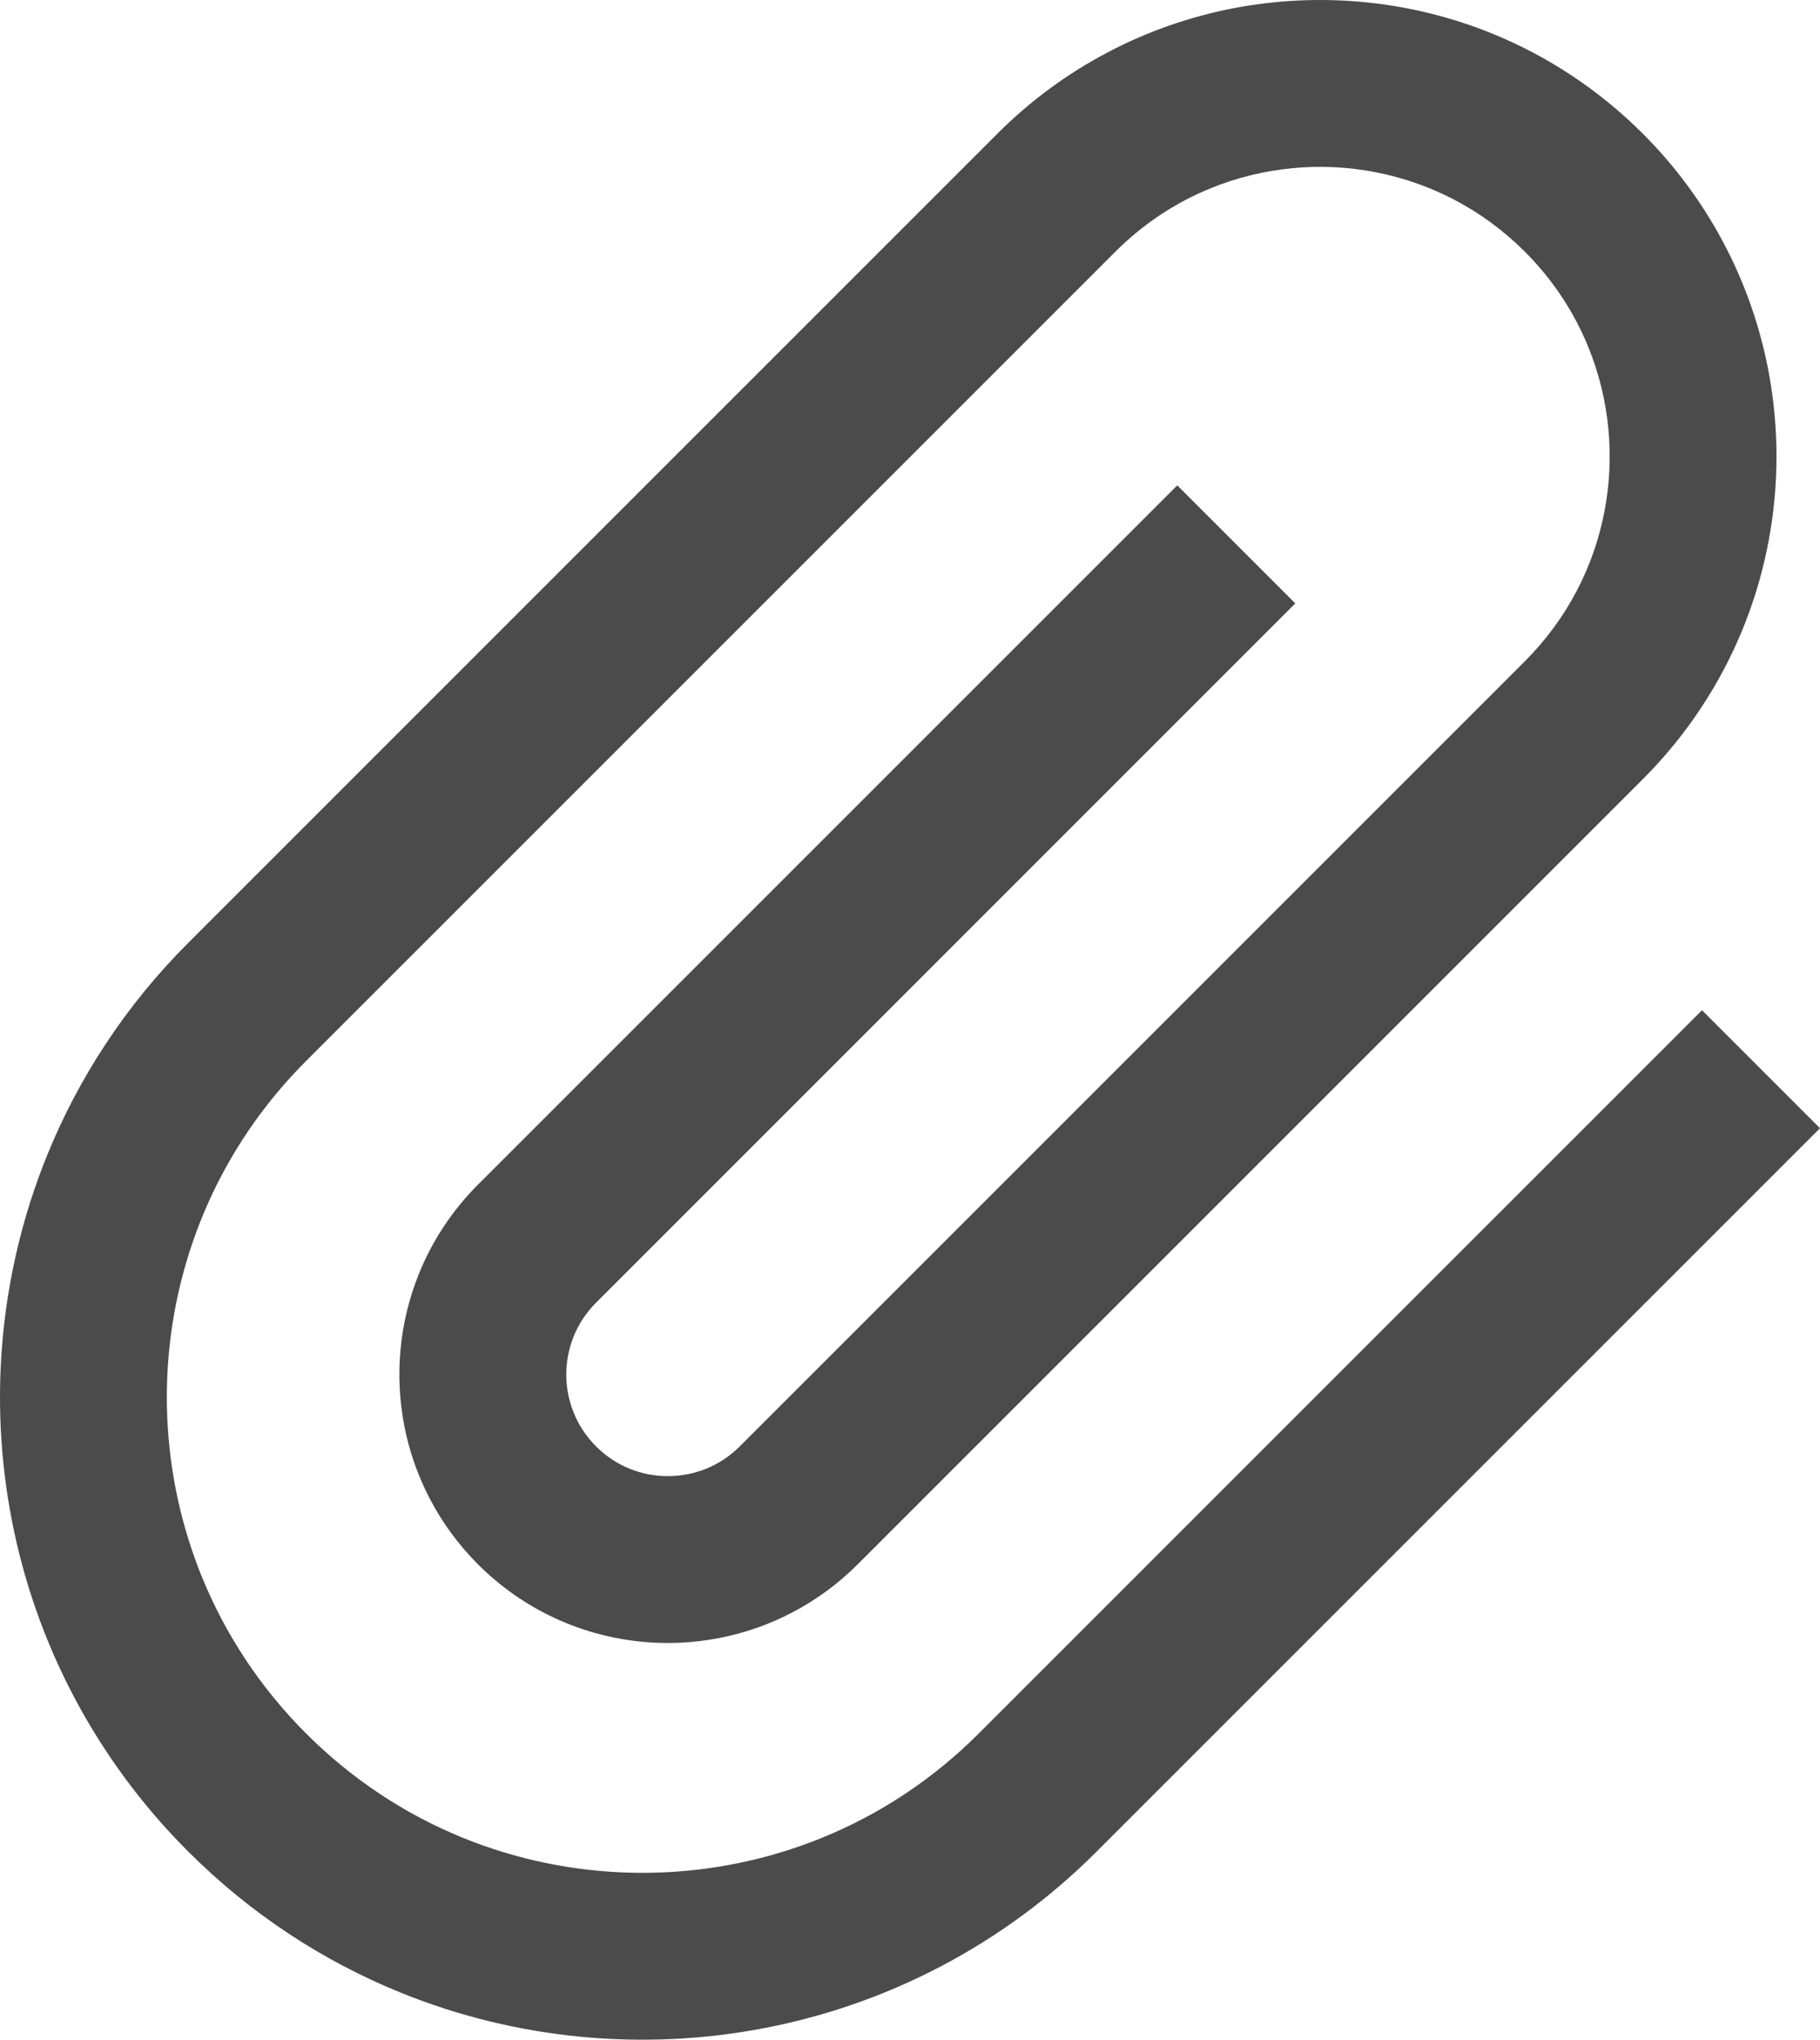 <?xml version="1.0" encoding="UTF-8"?><svg id="_2" xmlns="http://www.w3.org/2000/svg" width="456.88" height="512" viewBox="0 0 456.88 512"><defs><style>.cls-1{fill:#4b4b4b;}</style></defs><path class="cls-1" d="M427.26,253.58l-181.57,181.56c-11.7,11.7-25.12,20.41-39.48,26.23-21.53,8.73-45.17,10.93-67.76,6.55-22.6-4.38-44.05-15.25-61.6-32.78-11.69-11.69-20.4-25.12-26.23-39.48-8.73-21.53-10.93-45.17-6.55-67.75,4.39-22.6,15.25-44.05,32.78-61.6L279.99,63.18c7.14-7.13,15.3-12.43,24.04-15.97,13.1-5.32,27.52-6.66,41.26-3.99,13.77,2.68,26.8,9.27,37.5,19.96,7.13,7.13,12.42,15.29,15.97,24.04,5.32,13.09,6.66,27.5,3.99,41.26-2.67,13.76-9.26,26.78-19.95,37.5l-197.09,197.08c-2.53,2.53-5.38,4.36-8.44,5.61-4.57,1.85-9.66,2.33-14.49,1.4-4.85-.95-9.35-3.23-13.15-7.01-2.53-2.53-4.36-5.37-5.6-8.43-1.87-4.57-2.34-9.67-1.4-14.49,.95-4.84,3.23-9.36,7.01-13.15l175.52-175.53-29.62-29.62L119.99,297.36c-6.54,6.54-11.51,14.18-14.8,22.31-4.94,12.2-6.17,25.47-3.7,38.2,2.45,12.73,8.69,24.99,18.5,34.8,6.54,6.55,14.18,11.52,22.3,14.81,12.2,4.95,25.47,6.17,38.21,3.7,12.72-2.45,24.99-8.68,34.81-18.51l197.09-197.08c11.14-11.15,19.57-24.11,25.17-37.92,8.39-20.72,10.48-43.31,6.29-64.97-4.18-21.64-14.73-42.43-31.46-59.15-11.15-11.14-24.11-19.57-37.92-25.17C353.77,0,331.18-2.09,309.52,2.09c-21.64,4.19-42.43,14.74-59.15,31.47L47.24,236.69c-15.71,15.69-27.55,33.93-35.43,53.35C0,319.2-2.95,351.02,2.95,381.51c5.89,30.48,20.72,59.7,44.29,83.25,15.7,15.71,33.93,27.55,53.36,35.43,29.15,11.81,60.97,14.76,91.46,8.86,30.48-5.89,59.7-20.72,83.25-44.29l181.57-181.56-29.62-29.62Z"/></svg>